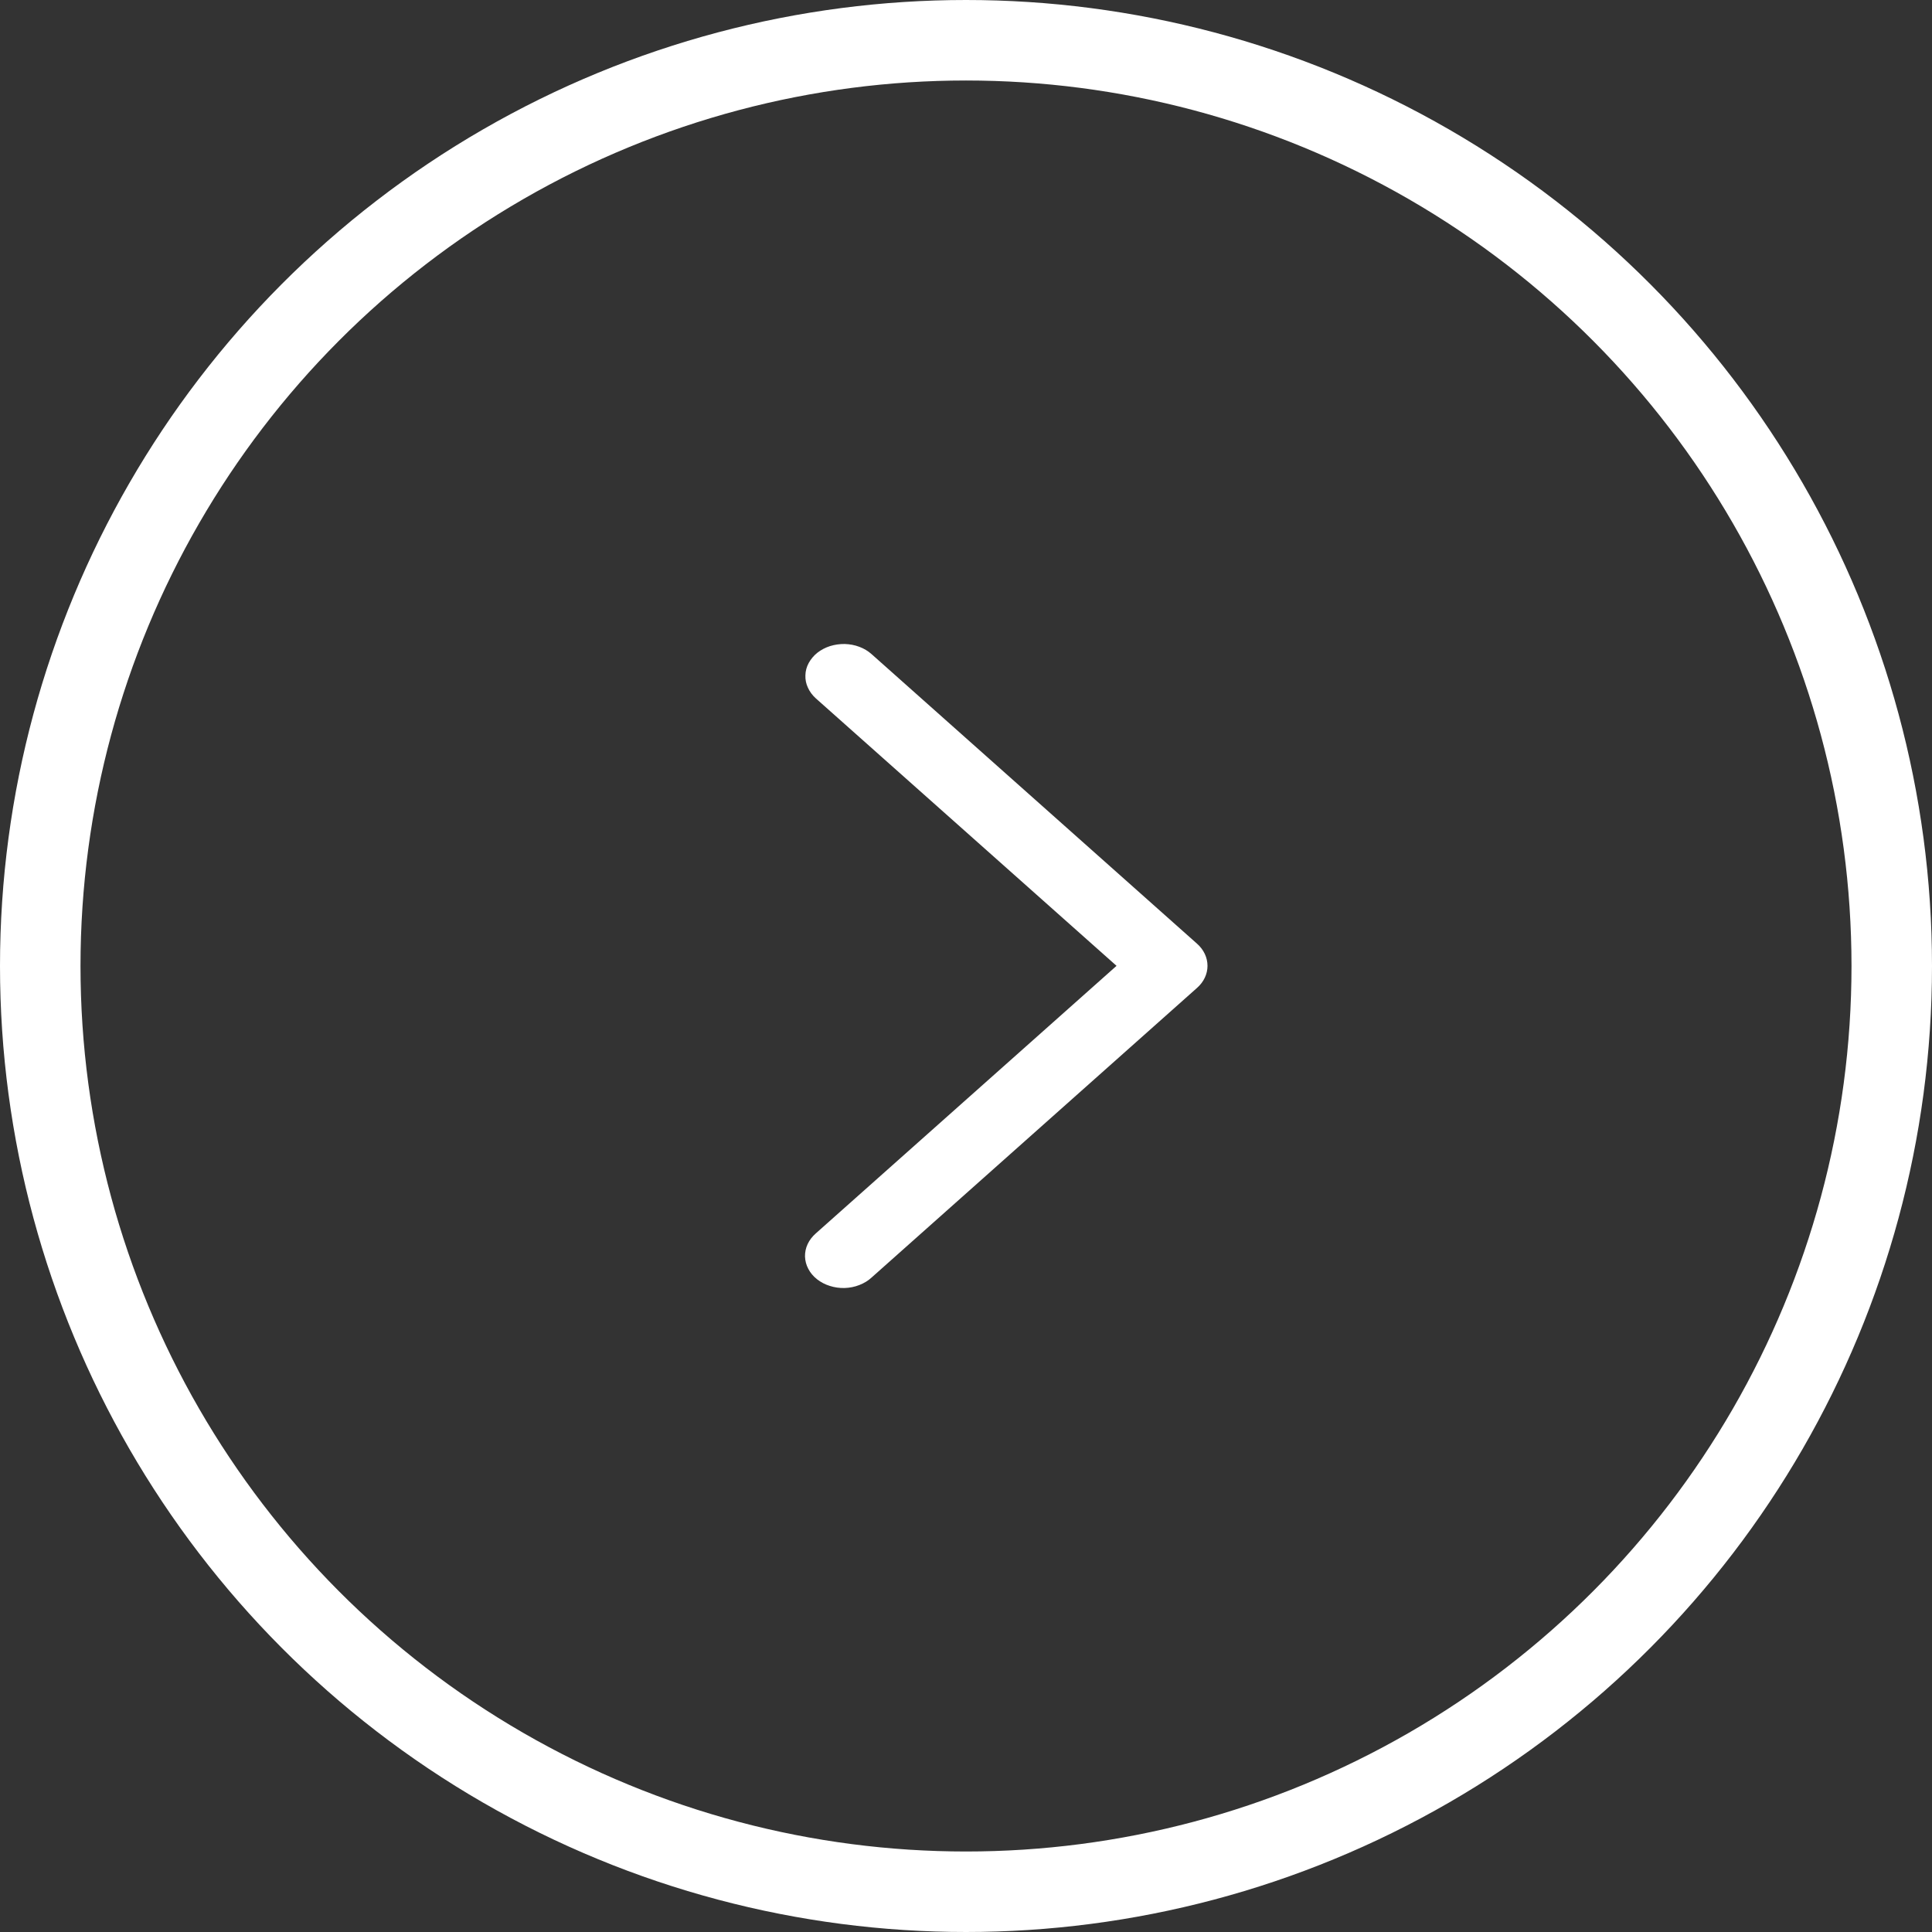 <?xml version="1.0" encoding="UTF-8"?> <svg xmlns="http://www.w3.org/2000/svg" width="24" height="24" viewBox="0 0 24 24" fill="none"><rect x="0" y="0" width="24" height="24" fill="#333333" stroke="none"/> <circle cx="12" cy="12" r="11.5" stroke="white"></circle> <path d="M10.134 8.675C10.091 8.636 10.058 8.591 10.036 8.542C10.013 8.493 10.003 8.441 10.005 8.389C10.006 8.336 10.02 8.284 10.046 8.236C10.072 8.189 10.108 8.145 10.153 8.109C10.199 8.073 10.252 8.045 10.311 8.026C10.369 8.008 10.431 7.999 10.494 8C10.556 8.002 10.618 8.013 10.675 8.035C10.732 8.056 10.783 8.087 10.826 8.125L14.87 11.723C14.954 11.797 15 11.896 15 11.998C15 12.1 14.954 12.198 14.87 12.272L10.826 15.871C10.784 15.91 10.732 15.941 10.675 15.963C10.617 15.986 10.556 15.998 10.493 16C10.43 16.002 10.367 15.993 10.308 15.974C10.249 15.956 10.195 15.927 10.149 15.891C10.103 15.854 10.066 15.811 10.041 15.762C10.015 15.714 10.002 15.662 10 15.609C9.999 15.556 10.01 15.503 10.033 15.454C10.056 15.405 10.091 15.36 10.134 15.322L13.87 11.998L10.134 8.675Z" fill="white"></path> </svg> 